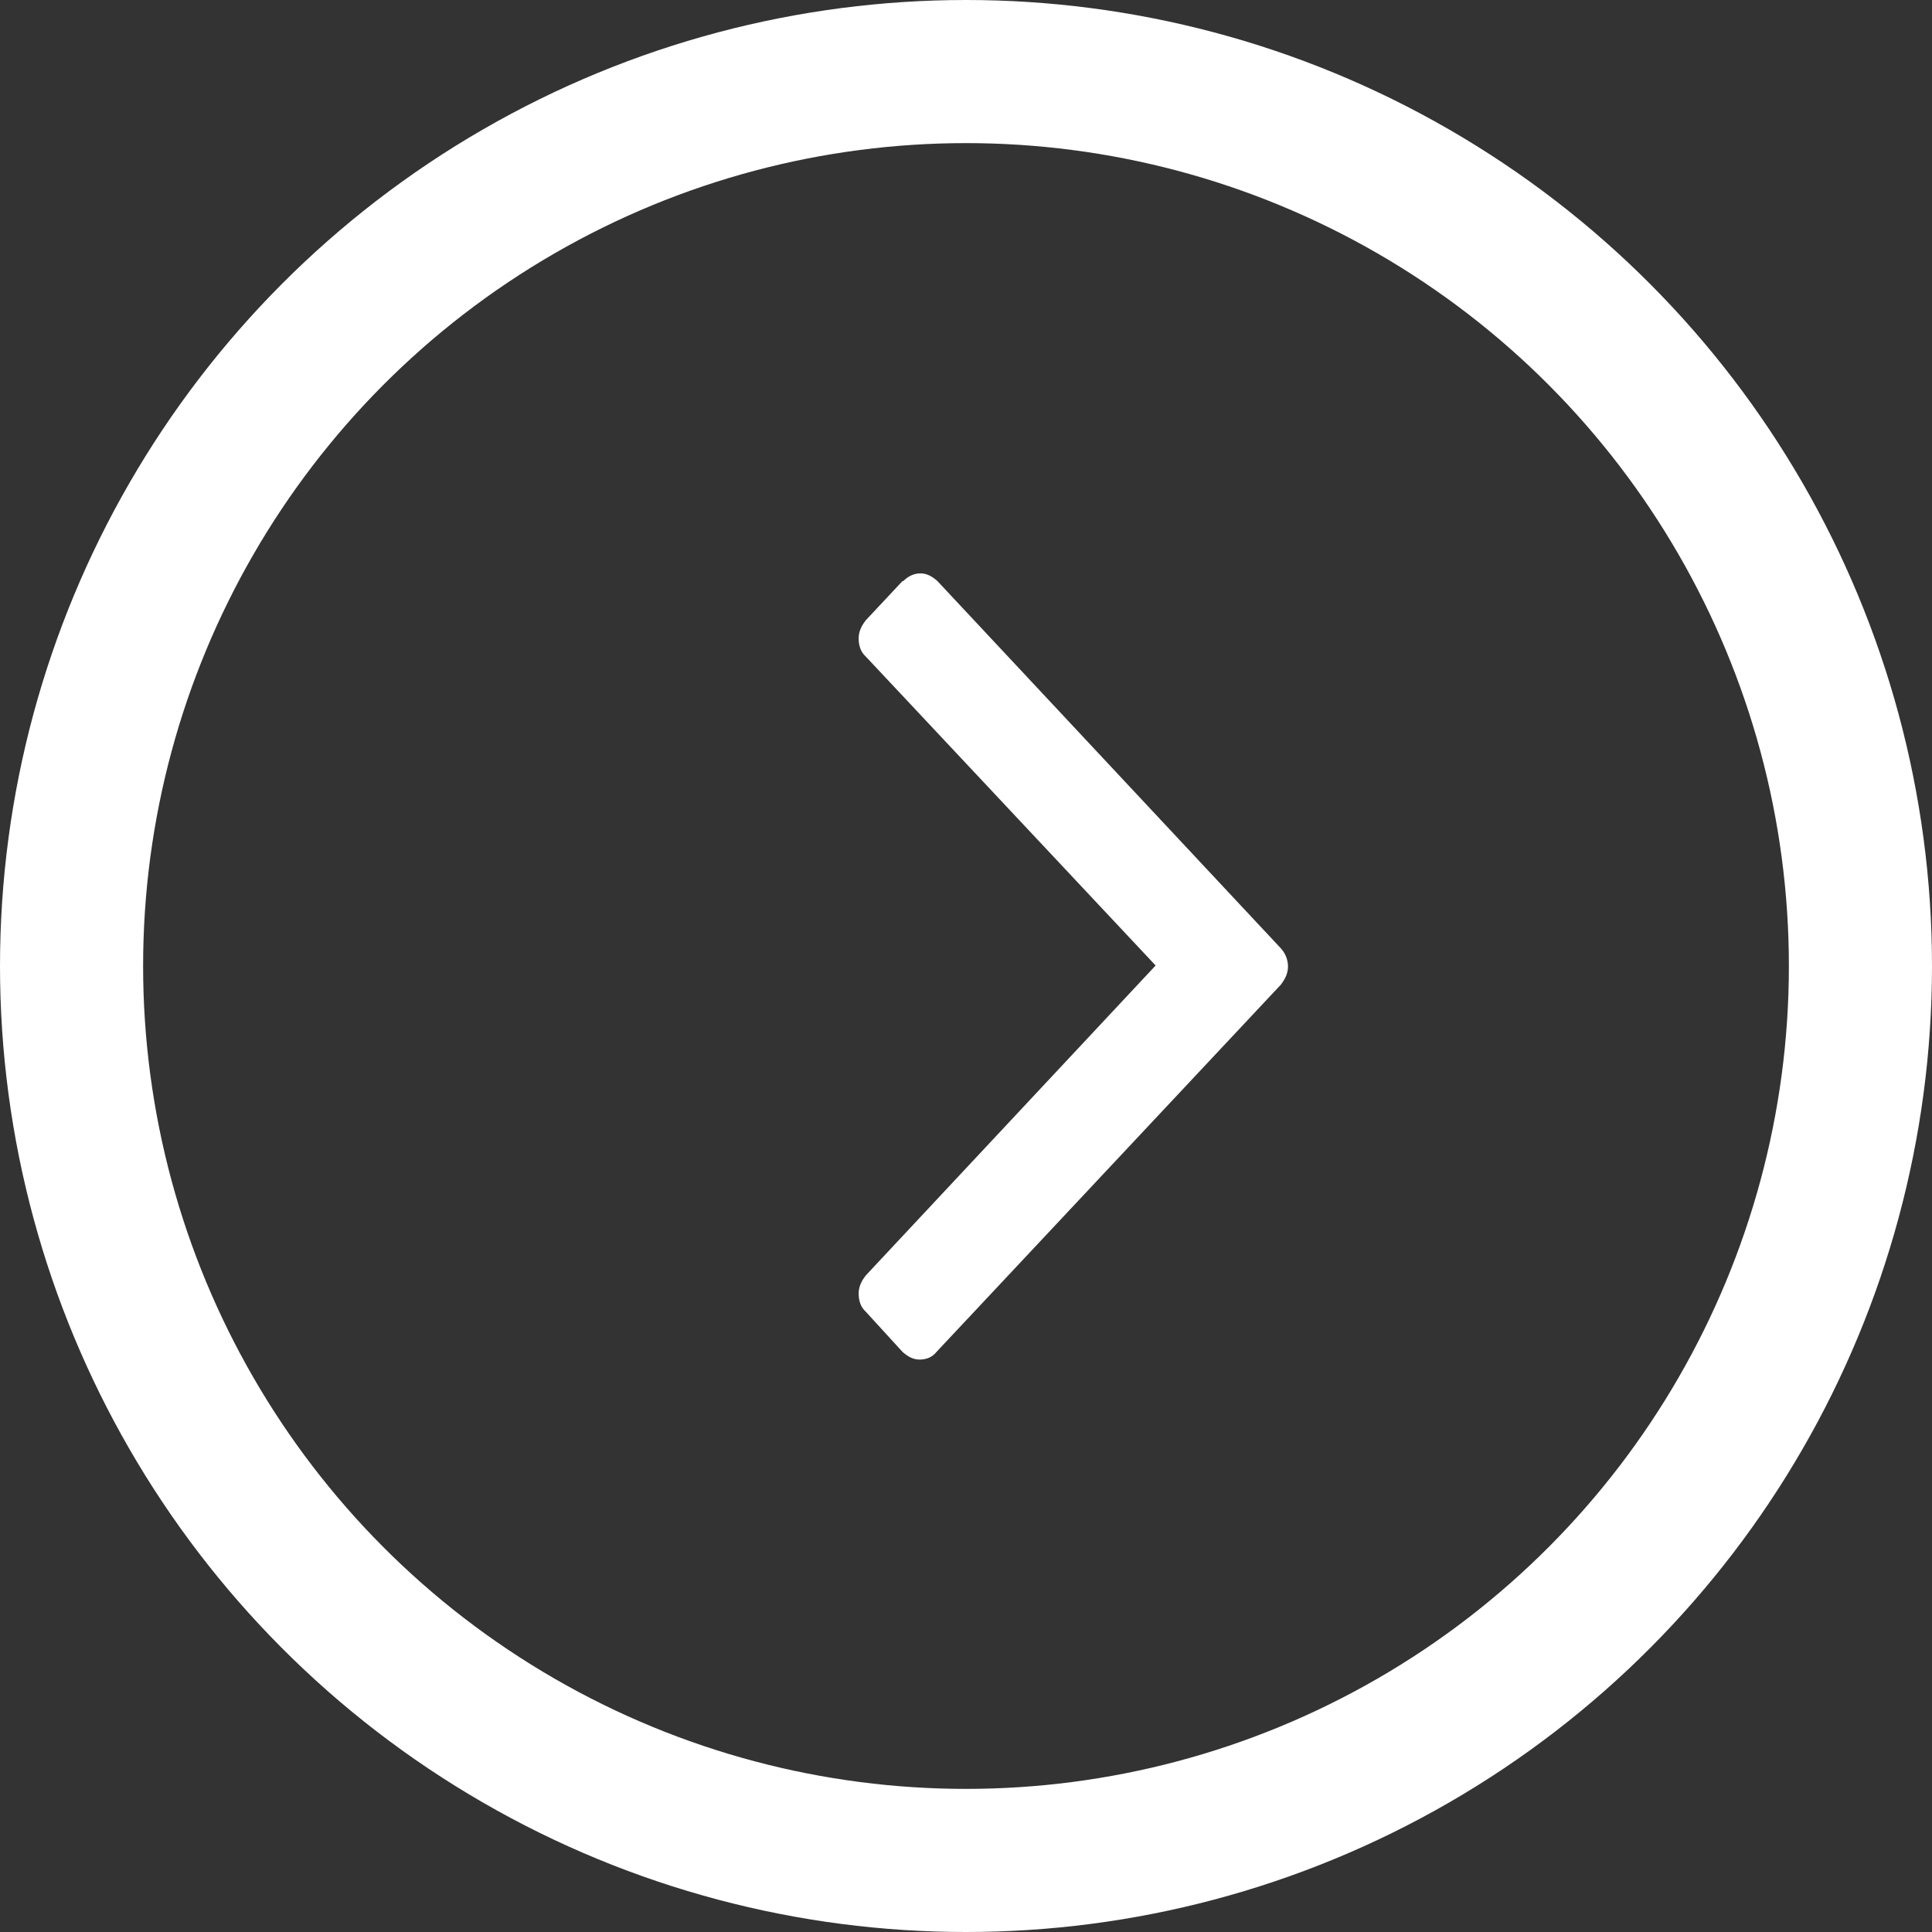 <svg width="27" height="27" viewBox="0 0 27 27" fill="none" xmlns="http://www.w3.org/2000/svg">
<rect x="0" y="0" width="27" height="27" fill="#333333" stroke="none"/>
<g clip-path="url(#clip0_724_6516)">
<path d="M12.625 8.12C12.688 8.053 12.775 8.013 12.863 8.013C12.95 8.013 13.025 8.053 13.1 8.12L17.9 13.253C17.962 13.32 18 13.413 18 13.507C18 13.6 17.962 13.68 17.9 13.761L13.088 18.893C13.025 18.973 12.938 19 12.85 19C12.762 19 12.688 18.96 12.613 18.893L12.1 18.332C12.025 18.265 12 18.171 12 18.078C12 17.984 12.037 17.904 12.1 17.824L16.15 13.493L12.1 9.176C12.025 9.109 12 9.016 12 8.922C12 8.829 12.037 8.748 12.1 8.668L12.613 8.12L12.625 8.12Z" fill="white"/>
</g>
<circle cx="13.5" cy="13.5" r="12.5" stroke="white" stroke-width="2"/>
<defs>
<clipPath id="clip0_724_6516">
<rect width="11" height="6" fill="white" transform="translate(12 19) rotate(-90)"/>
</clipPath>
</defs>
</svg>
